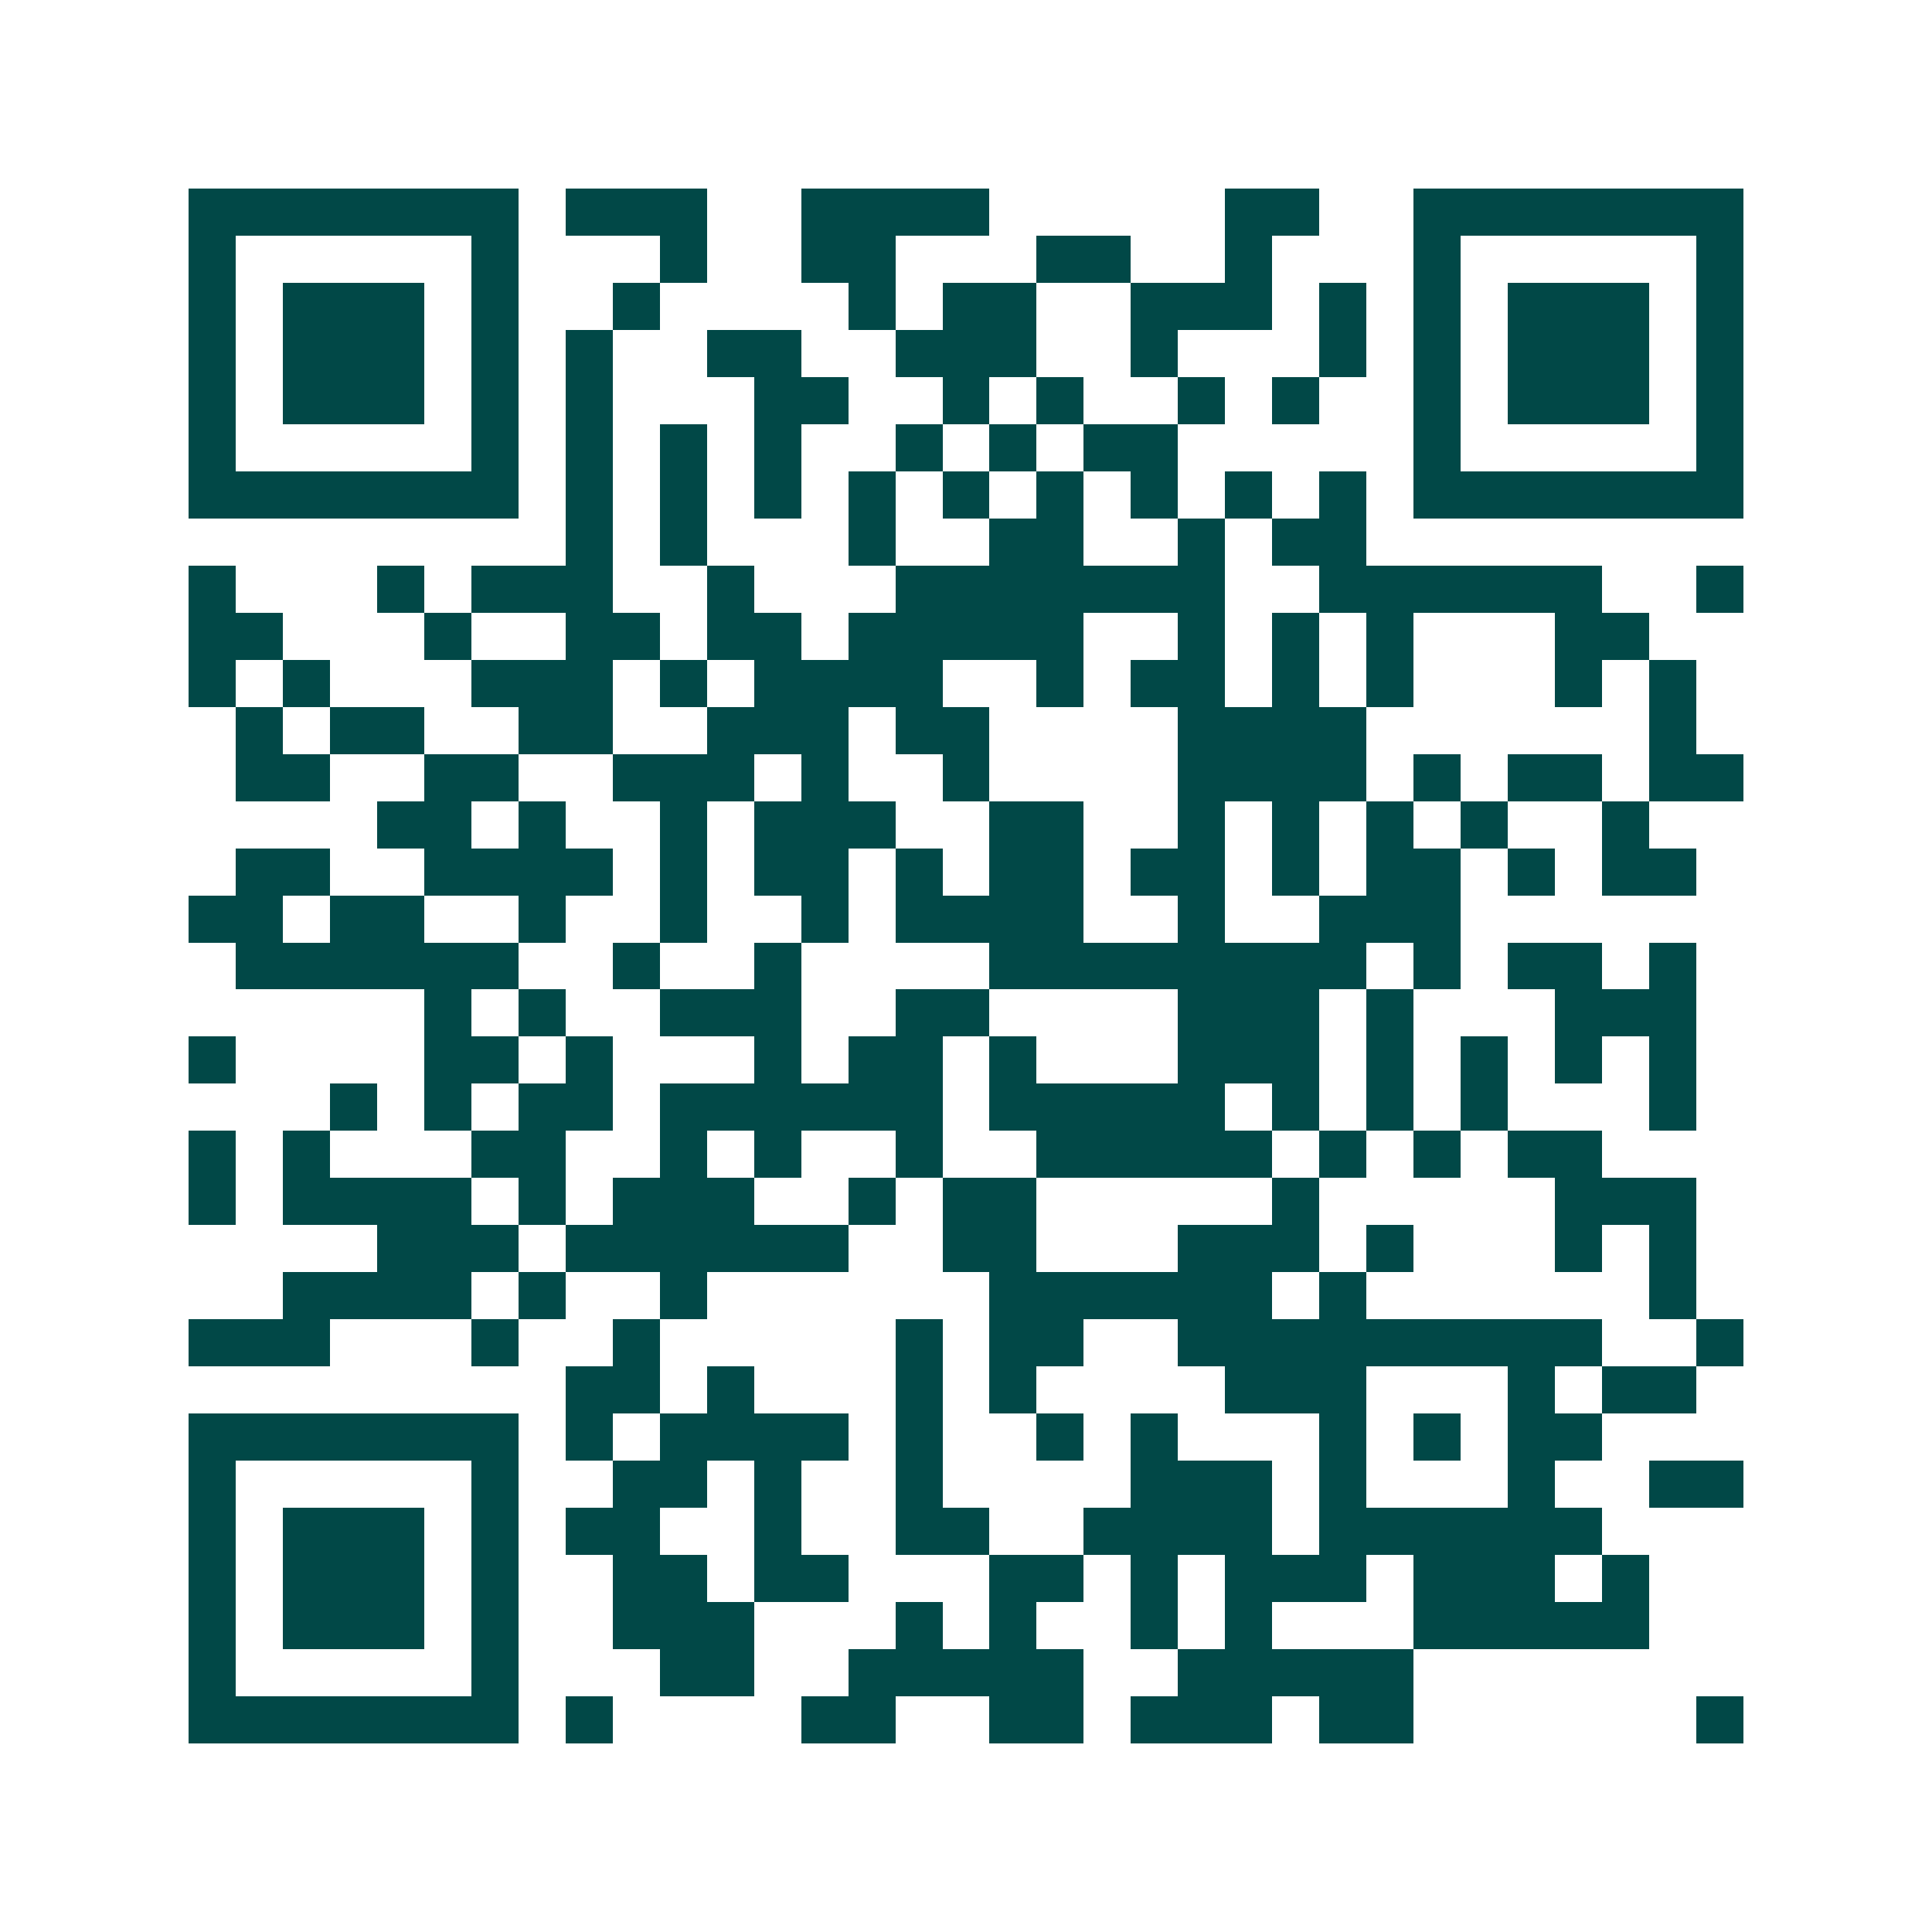 <svg xmlns="http://www.w3.org/2000/svg" width="200" height="200" viewBox="0 0 41 41" shape-rendering="crispEdges"><path fill="#ffffff" d="M0 0h41v41H0z"/><path stroke="#014847" d="M4 4.5h7m1 0h3m2 0h4m5 0h2m2 0h7M4 5.5h1m5 0h1m3 0h1m2 0h2m3 0h2m2 0h1m3 0h1m5 0h1M4 6.5h1m1 0h3m1 0h1m2 0h1m4 0h1m1 0h2m2 0h3m1 0h1m1 0h1m1 0h3m1 0h1M4 7.5h1m1 0h3m1 0h1m1 0h1m2 0h2m2 0h3m2 0h1m3 0h1m1 0h1m1 0h3m1 0h1M4 8.5h1m1 0h3m1 0h1m1 0h1m3 0h2m2 0h1m1 0h1m2 0h1m1 0h1m2 0h1m1 0h3m1 0h1M4 9.5h1m5 0h1m1 0h1m1 0h1m1 0h1m2 0h1m1 0h1m1 0h2m5 0h1m5 0h1M4 10.5h7m1 0h1m1 0h1m1 0h1m1 0h1m1 0h1m1 0h1m1 0h1m1 0h1m1 0h1m1 0h7M12 11.5h1m1 0h1m3 0h1m2 0h2m2 0h1m1 0h2M4 12.5h1m3 0h1m1 0h3m2 0h1m3 0h7m2 0h6m2 0h1M4 13.5h2m3 0h1m2 0h2m1 0h2m1 0h5m2 0h1m1 0h1m1 0h1m3 0h2M4 14.5h1m1 0h1m3 0h3m1 0h1m1 0h4m2 0h1m1 0h2m1 0h1m1 0h1m3 0h1m1 0h1M5 15.5h1m1 0h2m2 0h2m2 0h3m1 0h2m4 0h4m6 0h1M5 16.5h2m2 0h2m2 0h3m1 0h1m2 0h1m4 0h4m1 0h1m1 0h2m1 0h2M8 17.5h2m1 0h1m2 0h1m1 0h3m2 0h2m2 0h1m1 0h1m1 0h1m1 0h1m2 0h1M5 18.5h2m2 0h4m1 0h1m1 0h2m1 0h1m1 0h2m1 0h2m1 0h1m1 0h2m1 0h1m1 0h2M4 19.5h2m1 0h2m2 0h1m2 0h1m2 0h1m1 0h4m2 0h1m2 0h3M5 20.5h6m2 0h1m2 0h1m4 0h8m1 0h1m1 0h2m1 0h1M9 21.5h1m1 0h1m2 0h3m2 0h2m4 0h3m1 0h1m3 0h3M4 22.5h1m4 0h2m1 0h1m3 0h1m1 0h2m1 0h1m3 0h3m1 0h1m1 0h1m1 0h1m1 0h1M7 23.5h1m1 0h1m1 0h2m1 0h6m1 0h5m1 0h1m1 0h1m1 0h1m3 0h1M4 24.5h1m1 0h1m3 0h2m2 0h1m1 0h1m2 0h1m2 0h5m1 0h1m1 0h1m1 0h2M4 25.5h1m1 0h4m1 0h1m1 0h3m2 0h1m1 0h2m5 0h1m5 0h3M8 26.5h3m1 0h6m2 0h2m3 0h3m1 0h1m3 0h1m1 0h1M6 27.5h4m1 0h1m2 0h1m6 0h6m1 0h1m6 0h1M4 28.5h3m3 0h1m2 0h1m5 0h1m1 0h2m2 0h9m2 0h1M12 29.5h2m1 0h1m3 0h1m1 0h1m4 0h3m3 0h1m1 0h2M4 30.5h7m1 0h1m1 0h4m1 0h1m2 0h1m1 0h1m3 0h1m1 0h1m1 0h2M4 31.5h1m5 0h1m2 0h2m1 0h1m2 0h1m4 0h3m1 0h1m3 0h1m2 0h2M4 32.5h1m1 0h3m1 0h1m1 0h2m2 0h1m2 0h2m2 0h4m1 0h6M4 33.5h1m1 0h3m1 0h1m2 0h2m1 0h2m3 0h2m1 0h1m1 0h3m1 0h3m1 0h1M4 34.5h1m1 0h3m1 0h1m2 0h3m3 0h1m1 0h1m2 0h1m1 0h1m3 0h5M4 35.5h1m5 0h1m3 0h2m2 0h5m2 0h5M4 36.5h7m1 0h1m4 0h2m2 0h2m1 0h3m1 0h2m6 0h1"/></svg>
